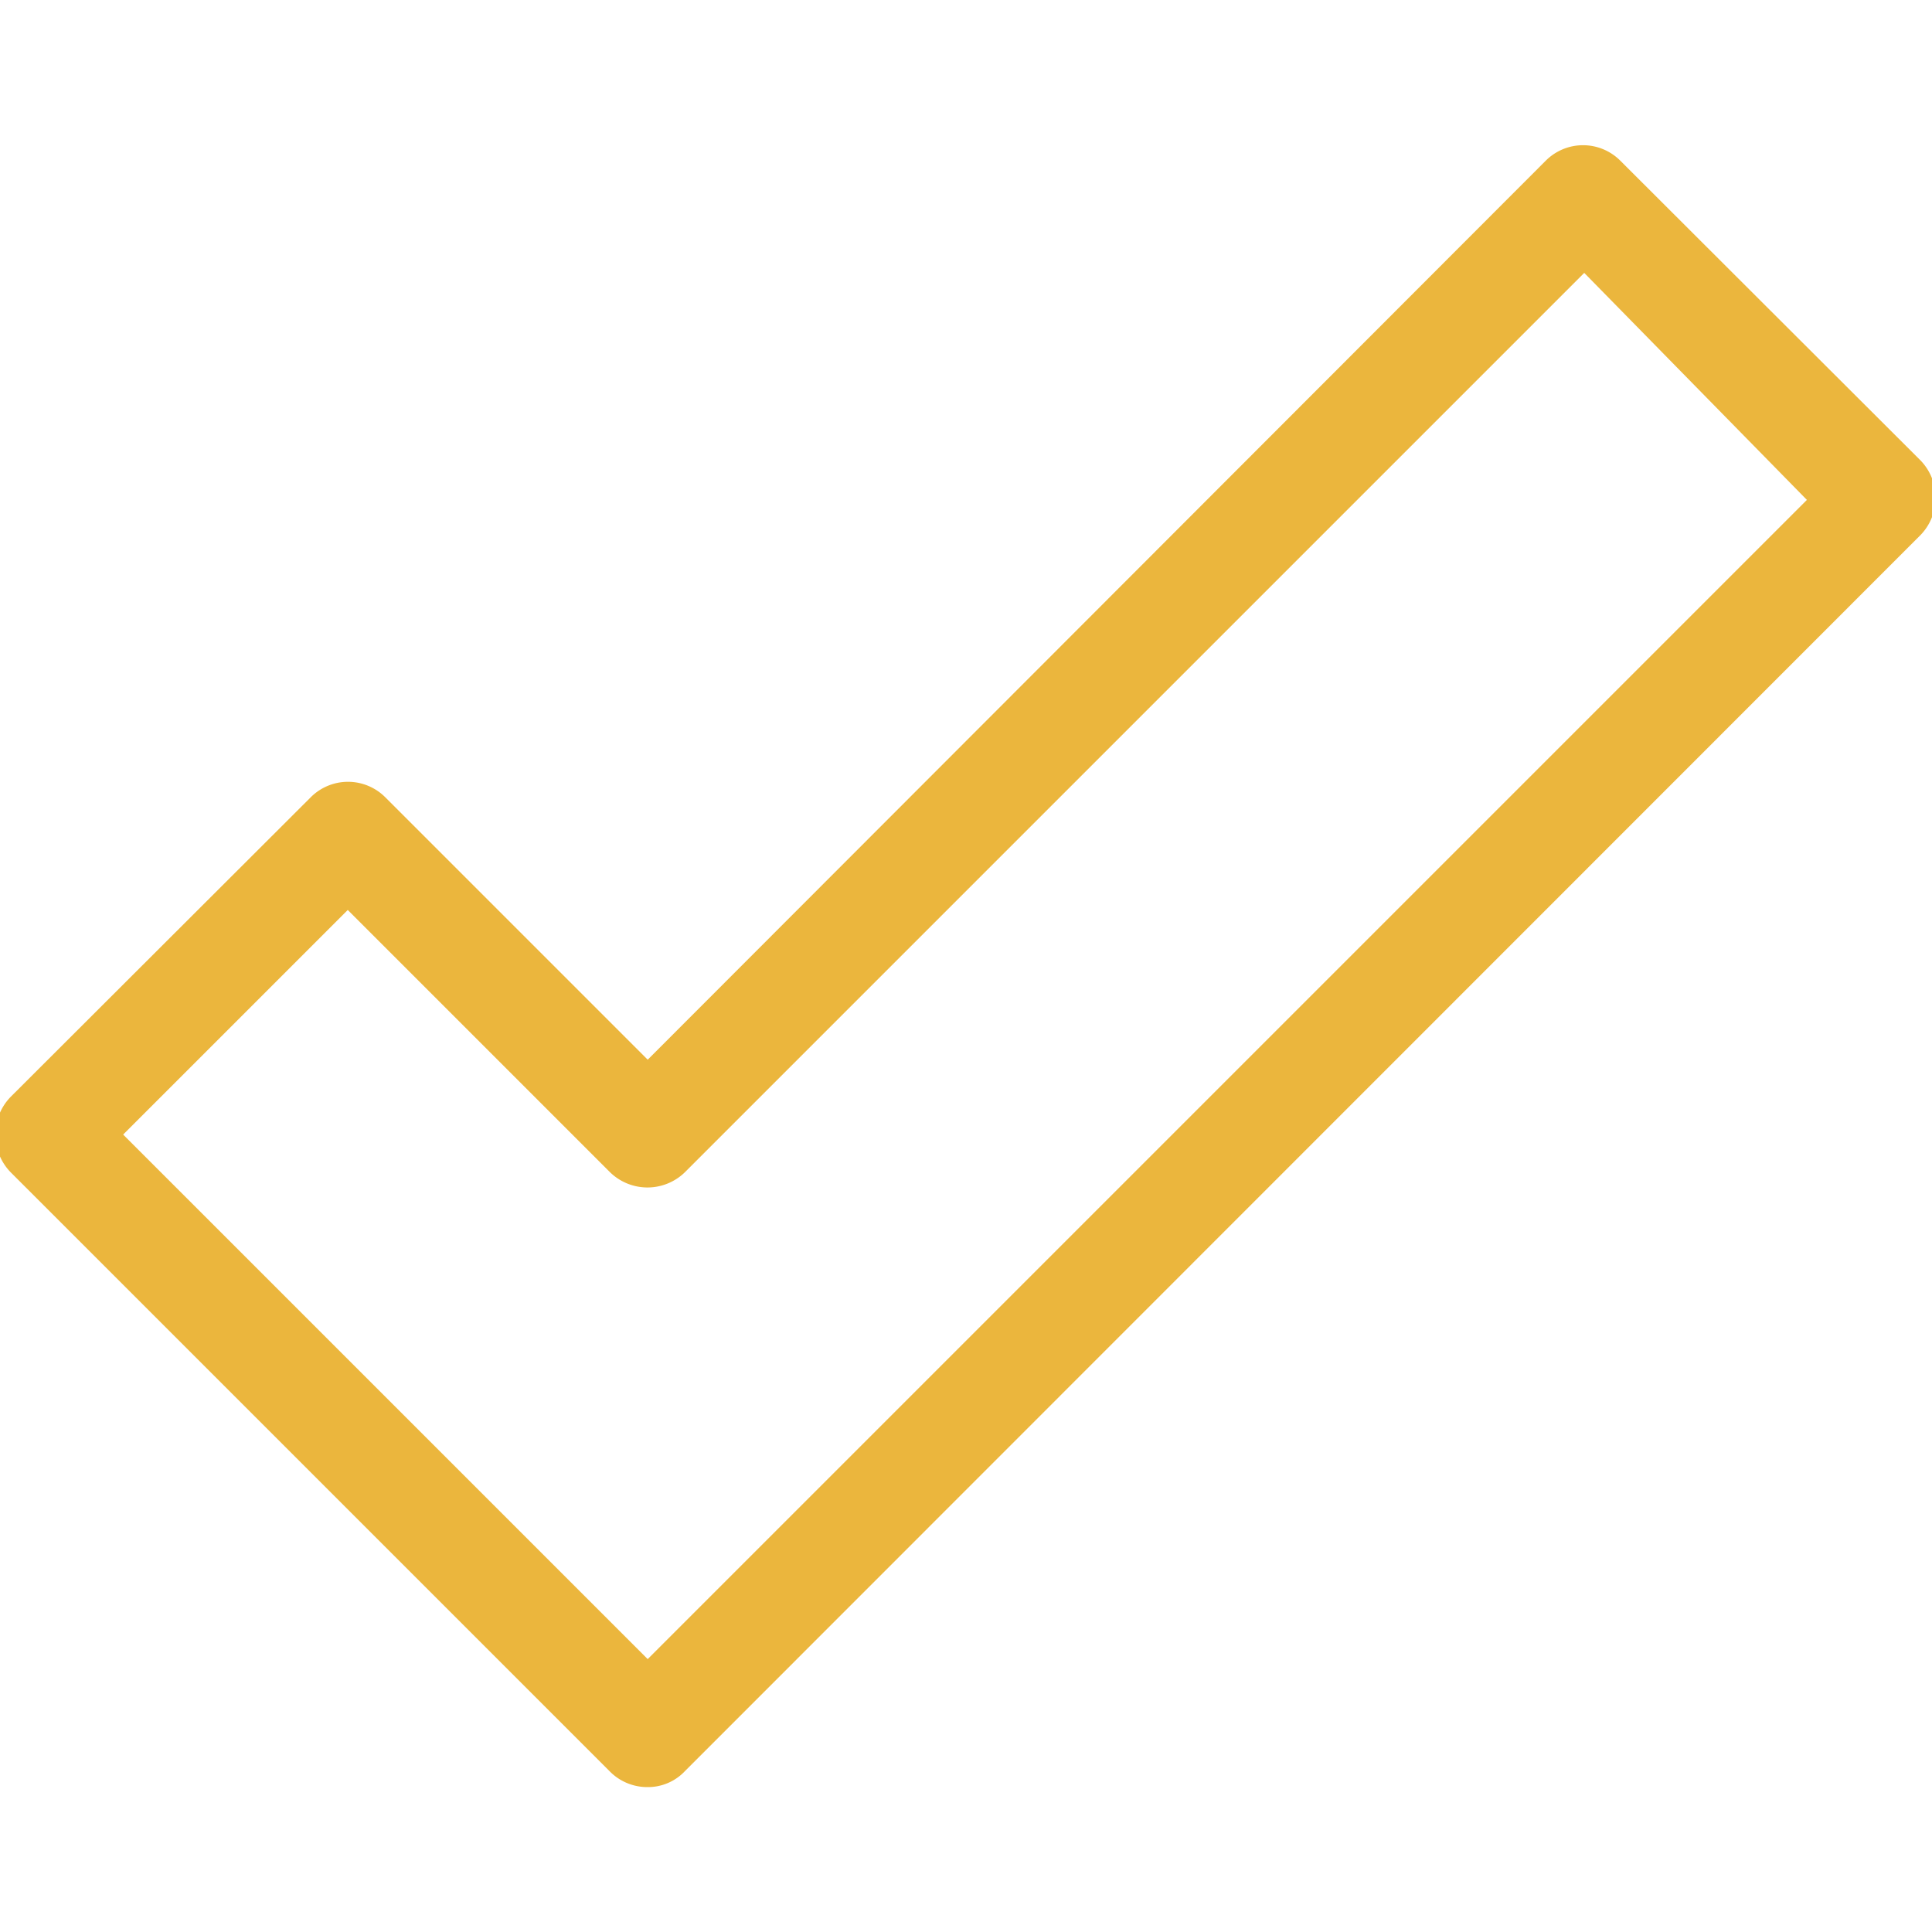 <svg id="Vrstva_1" data-name="Vrstva 1" xmlns="http://www.w3.org/2000/svg" viewBox="0 0 40 40"><defs><style>.cls-1{fill:#ebb63d;}</style></defs><path class="cls-1" d="M13.41,37a1.09,1.09,0,0,1-.78-.32L.22,24.27a1.12,1.12,0,0,1,0-1.56l6.21-6.2a1.09,1.09,0,0,1,1.55,0l5.43,5.43L32,3.33a1.09,1.09,0,0,1,1.55,0l6.21,6.2a1.11,1.11,0,0,1,0,1.55L14.18,36.67A1.05,1.05,0,0,1,13.41,37ZM2.55,23.49,13.41,34.35l24-24L32.8,5.65,14.18,24.27a1.11,1.11,0,0,1-1.55,0L7.2,18.84Z"/></svg>
